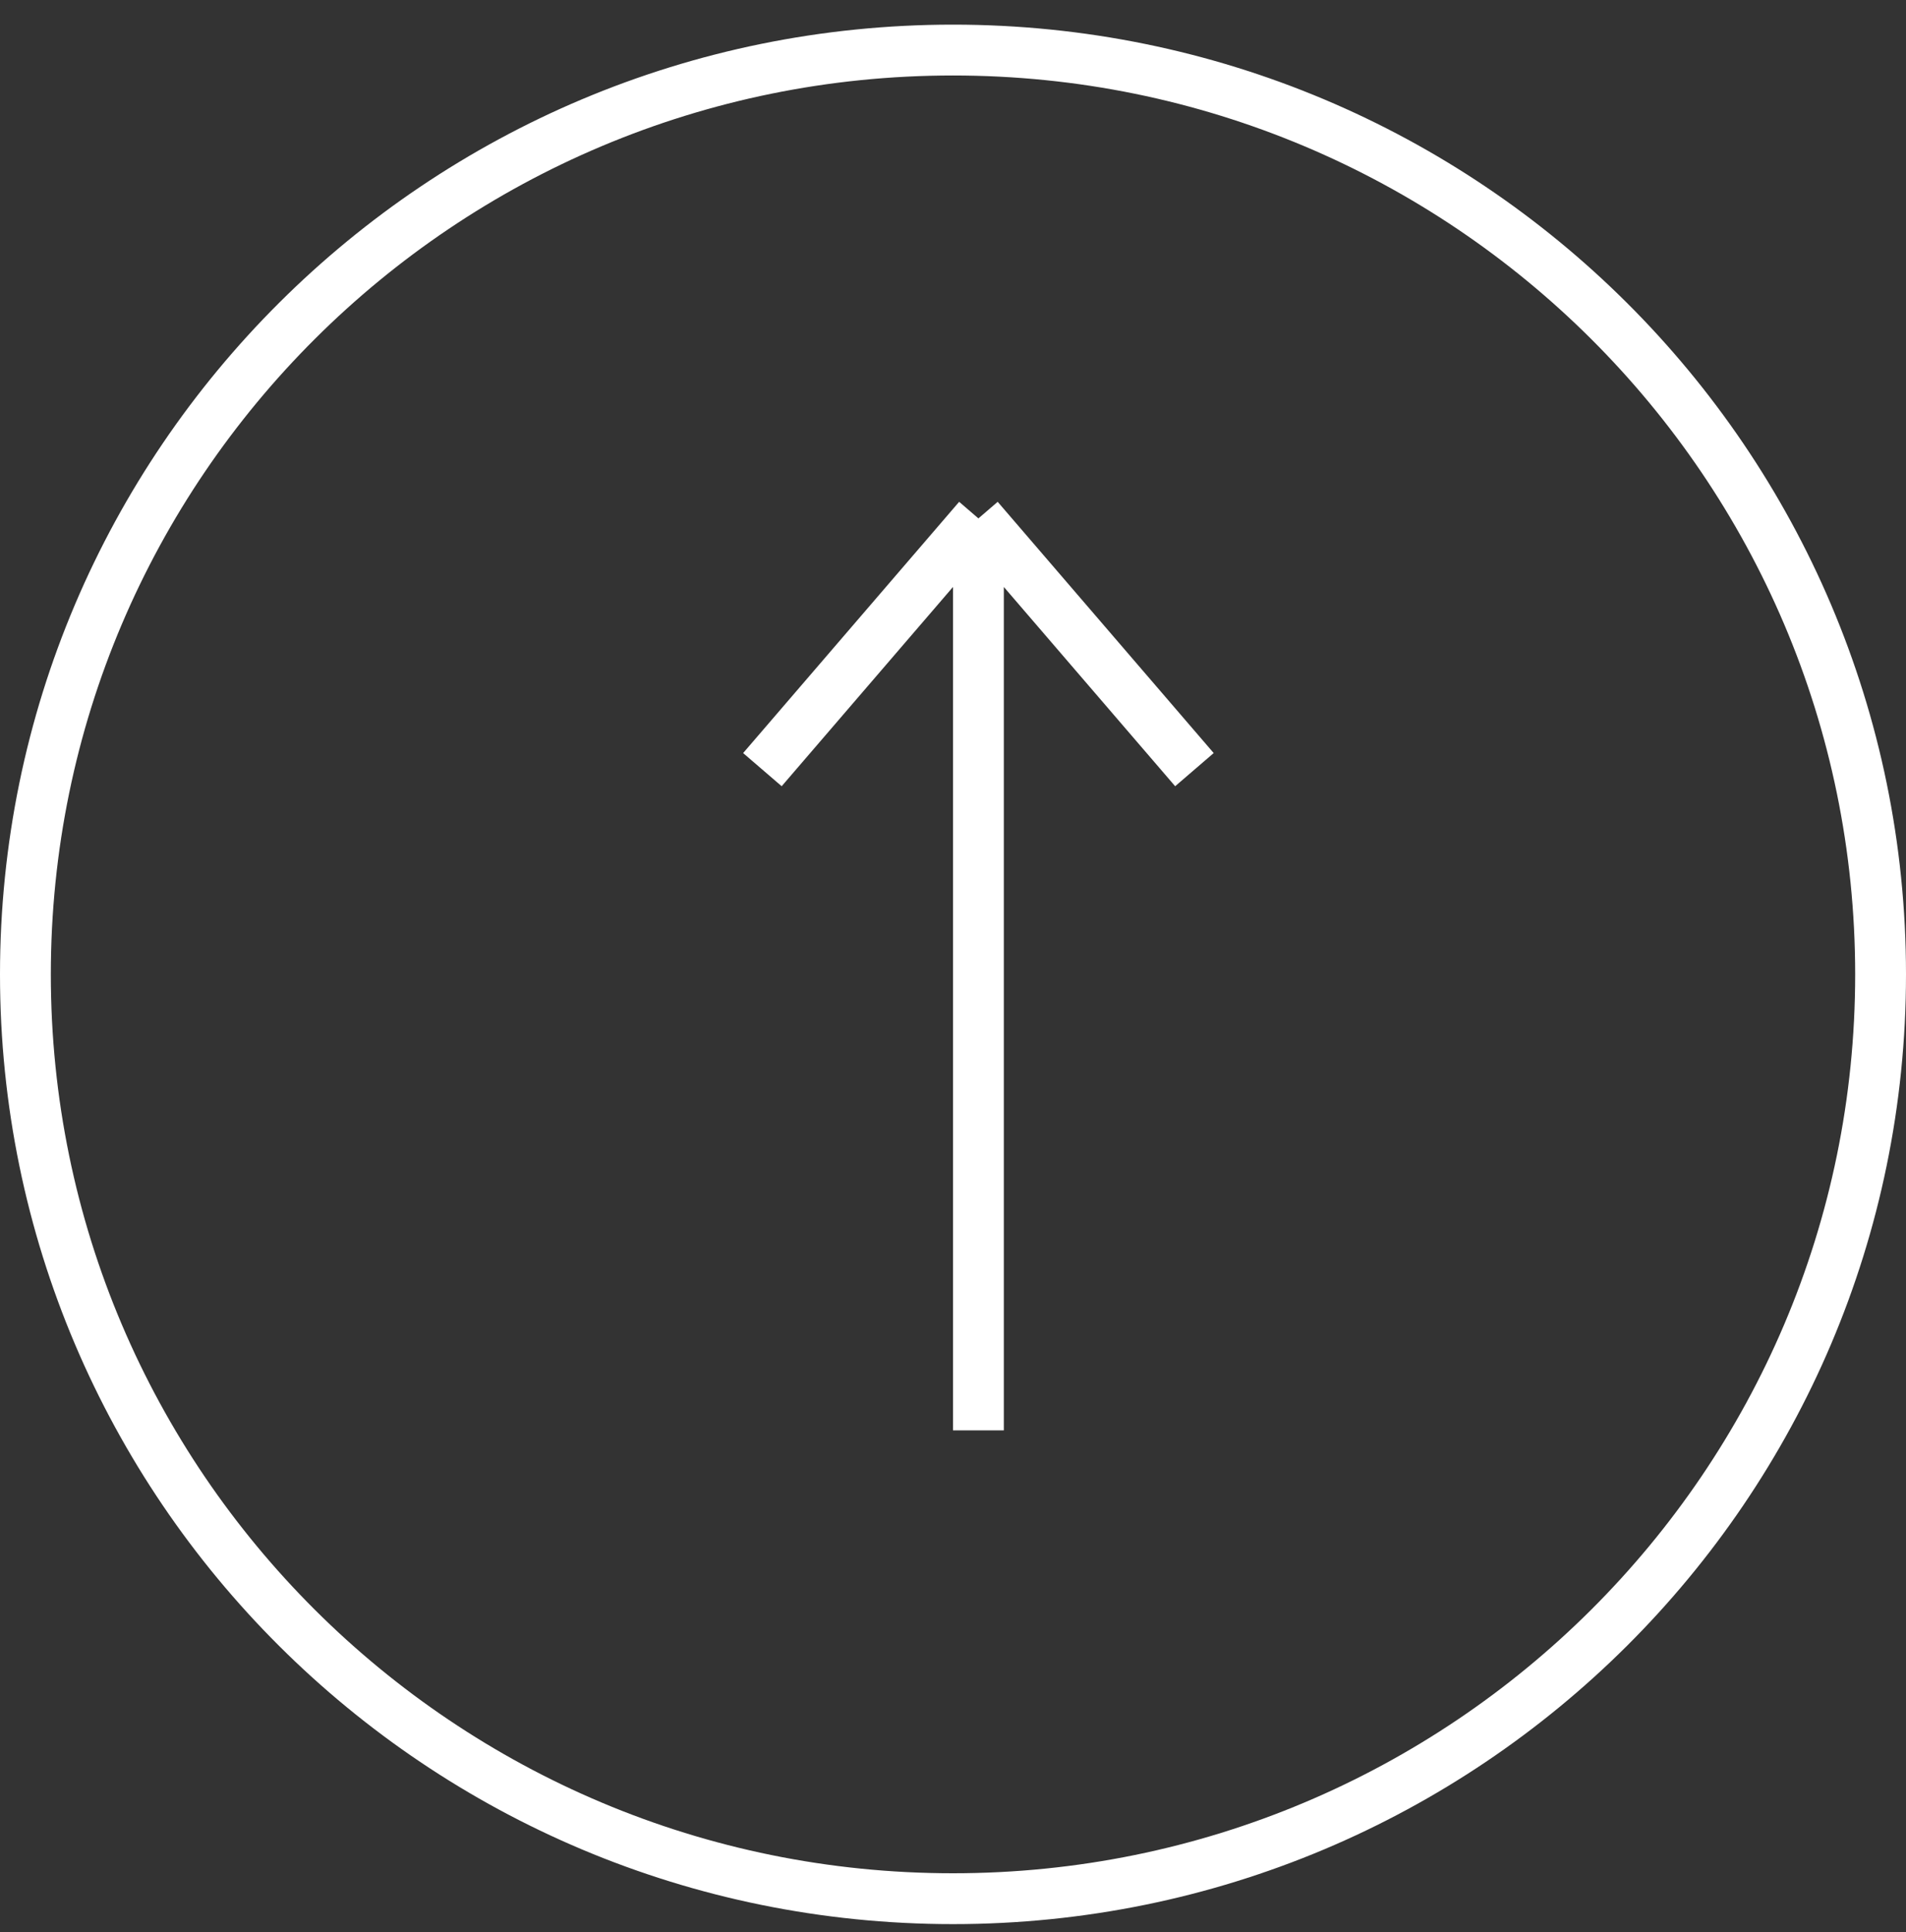 <svg width="75" height="76" viewBox="0 0 75 76" fill="none" xmlns="http://www.w3.org/2000/svg"><rect x="0" y="0" width="75" height="76" fill="#333333" stroke="none"/><path d="M37.5 74.68c20.158 0 36.5-16.277 36.5-36.355C74 18.246 57.658 1.969 37.5 1.969S1 18.246 1 38.325C1 58.403 17.342 74.68 37.5 74.68zm1-18.42V20.39m0 0L30 30.272m8.5-9.882l8.5 9.882" stroke="#fff" stroke-width="2"/></svg>